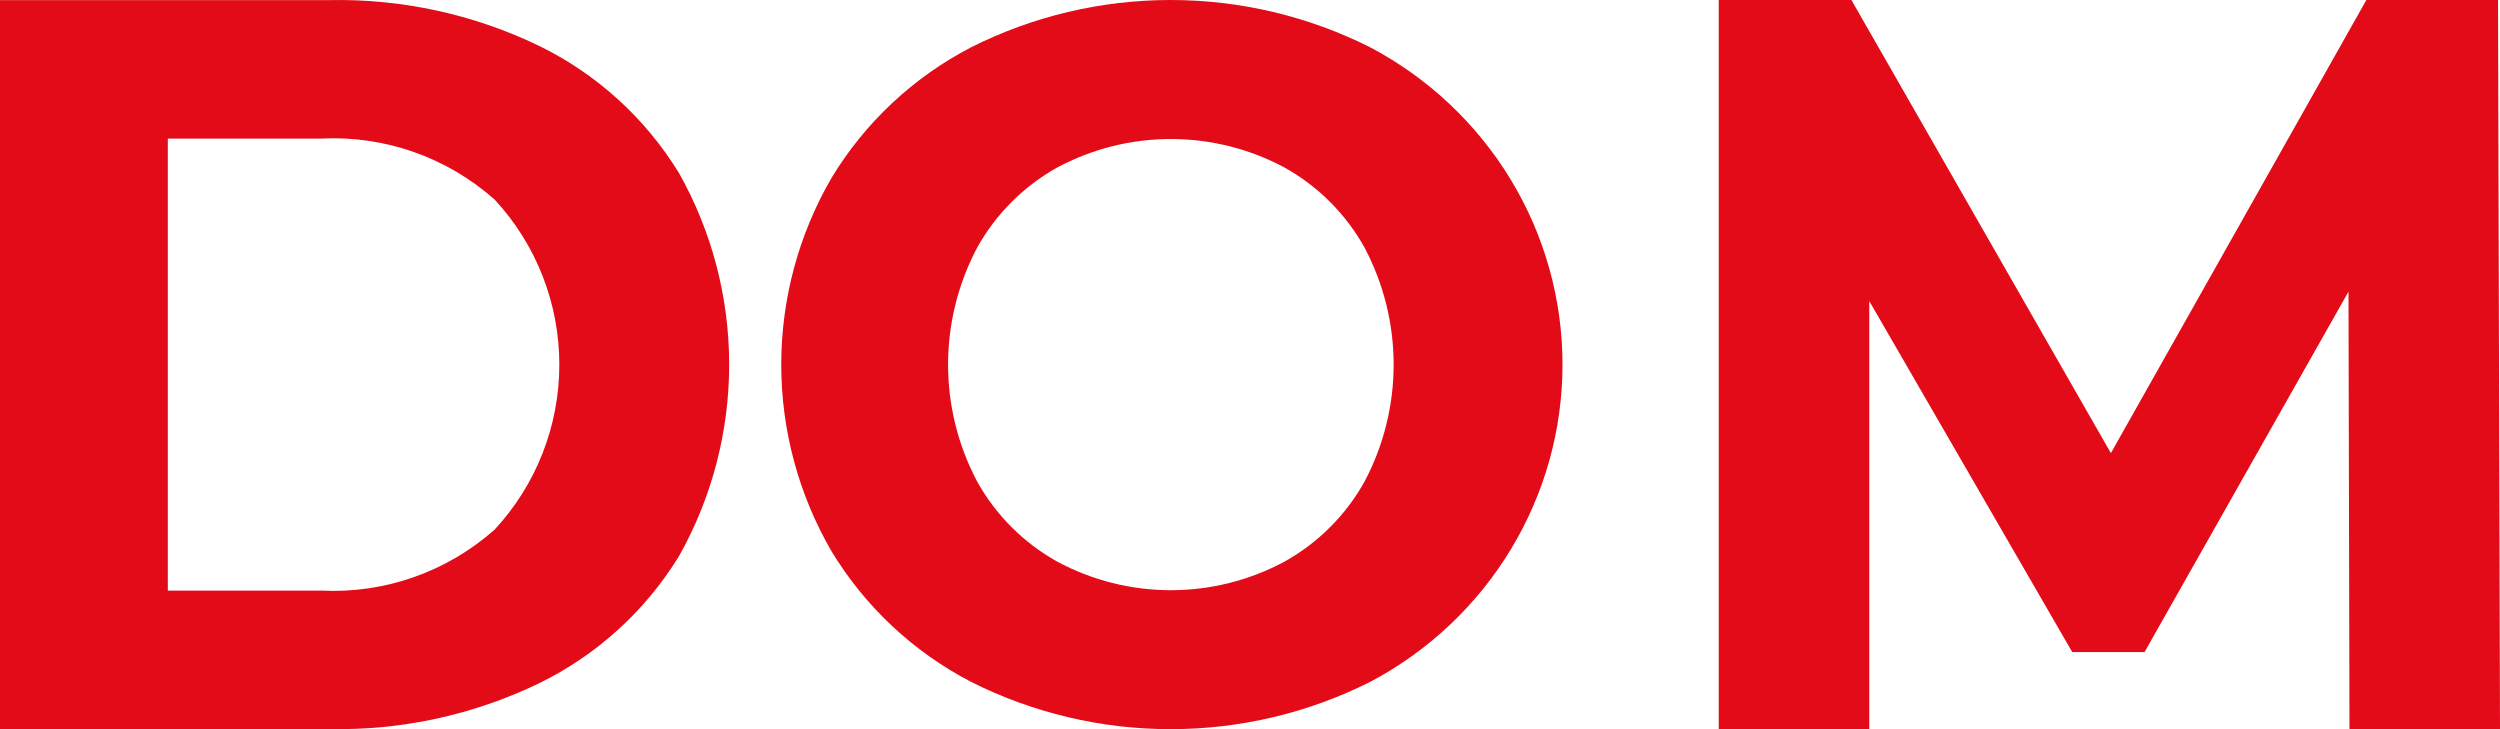 <svg width="48" height="14" viewBox="0 0 48 14" fill="none" xmlns="http://www.w3.org/2000/svg">
<path d="M0 0.002H6.324C7.709 -0.026 9.081 0.272 10.331 0.871C11.447 1.411 12.385 2.261 13.036 3.321C13.668 4.443 14 5.71 14 7C14 8.289 13.668 9.557 13.036 10.679C12.386 11.738 11.447 12.588 10.331 13.128C9.081 13.728 7.709 14.026 6.324 13.998H0V0.002ZM6.165 11.339C7.385 11.401 8.58 10.981 9.496 10.169C10.295 9.309 10.739 8.177 10.739 7C10.739 5.824 10.295 4.691 9.496 3.831C8.58 3.019 7.385 2.599 6.165 2.661H3.222V11.339H6.165Z" fill="#E30B17"/>
<path d="M18.643 13.091C17.535 12.515 16.61 11.649 15.967 10.587C15.333 9.496 15 8.259 15 7C15 5.741 15.333 4.504 15.967 3.413C16.61 2.351 17.535 1.485 18.643 0.909C19.83 0.311 21.144 0 22.476 0C23.808 0 25.121 0.311 26.309 0.909C27.424 1.498 28.356 2.376 29.006 3.448C29.657 4.521 30 5.749 30 7C30 8.251 29.657 9.479 29.006 10.551C28.356 11.624 27.424 12.502 26.309 13.091C25.121 13.689 23.808 14 22.476 14C21.144 14 19.83 13.689 18.643 13.091ZM24.668 10.78C25.314 10.418 25.844 9.886 26.201 9.243C26.567 8.551 26.758 7.781 26.758 7C26.758 6.219 26.567 5.449 26.201 4.757C25.844 4.114 25.314 3.581 24.668 3.219C23.997 2.858 23.245 2.669 22.481 2.669C21.716 2.669 20.964 2.858 20.293 3.219C19.648 3.581 19.117 4.114 18.76 4.757C18.394 5.449 18.203 6.219 18.203 7C18.203 7.781 18.394 8.551 18.76 9.243C19.117 9.886 19.648 10.419 20.293 10.78C20.964 11.142 21.716 11.332 22.481 11.332C23.245 11.332 23.997 11.142 24.668 10.78Z" fill="#E30B17"/>
<path d="M45.11 14L45.091 5.6L41.175 12.52H39.787L35.89 5.78V14H33V0H35.547L40.529 8.7L45.434 0H47.962L48 14H45.11Z" fill="#E30B17"/>
</svg>
